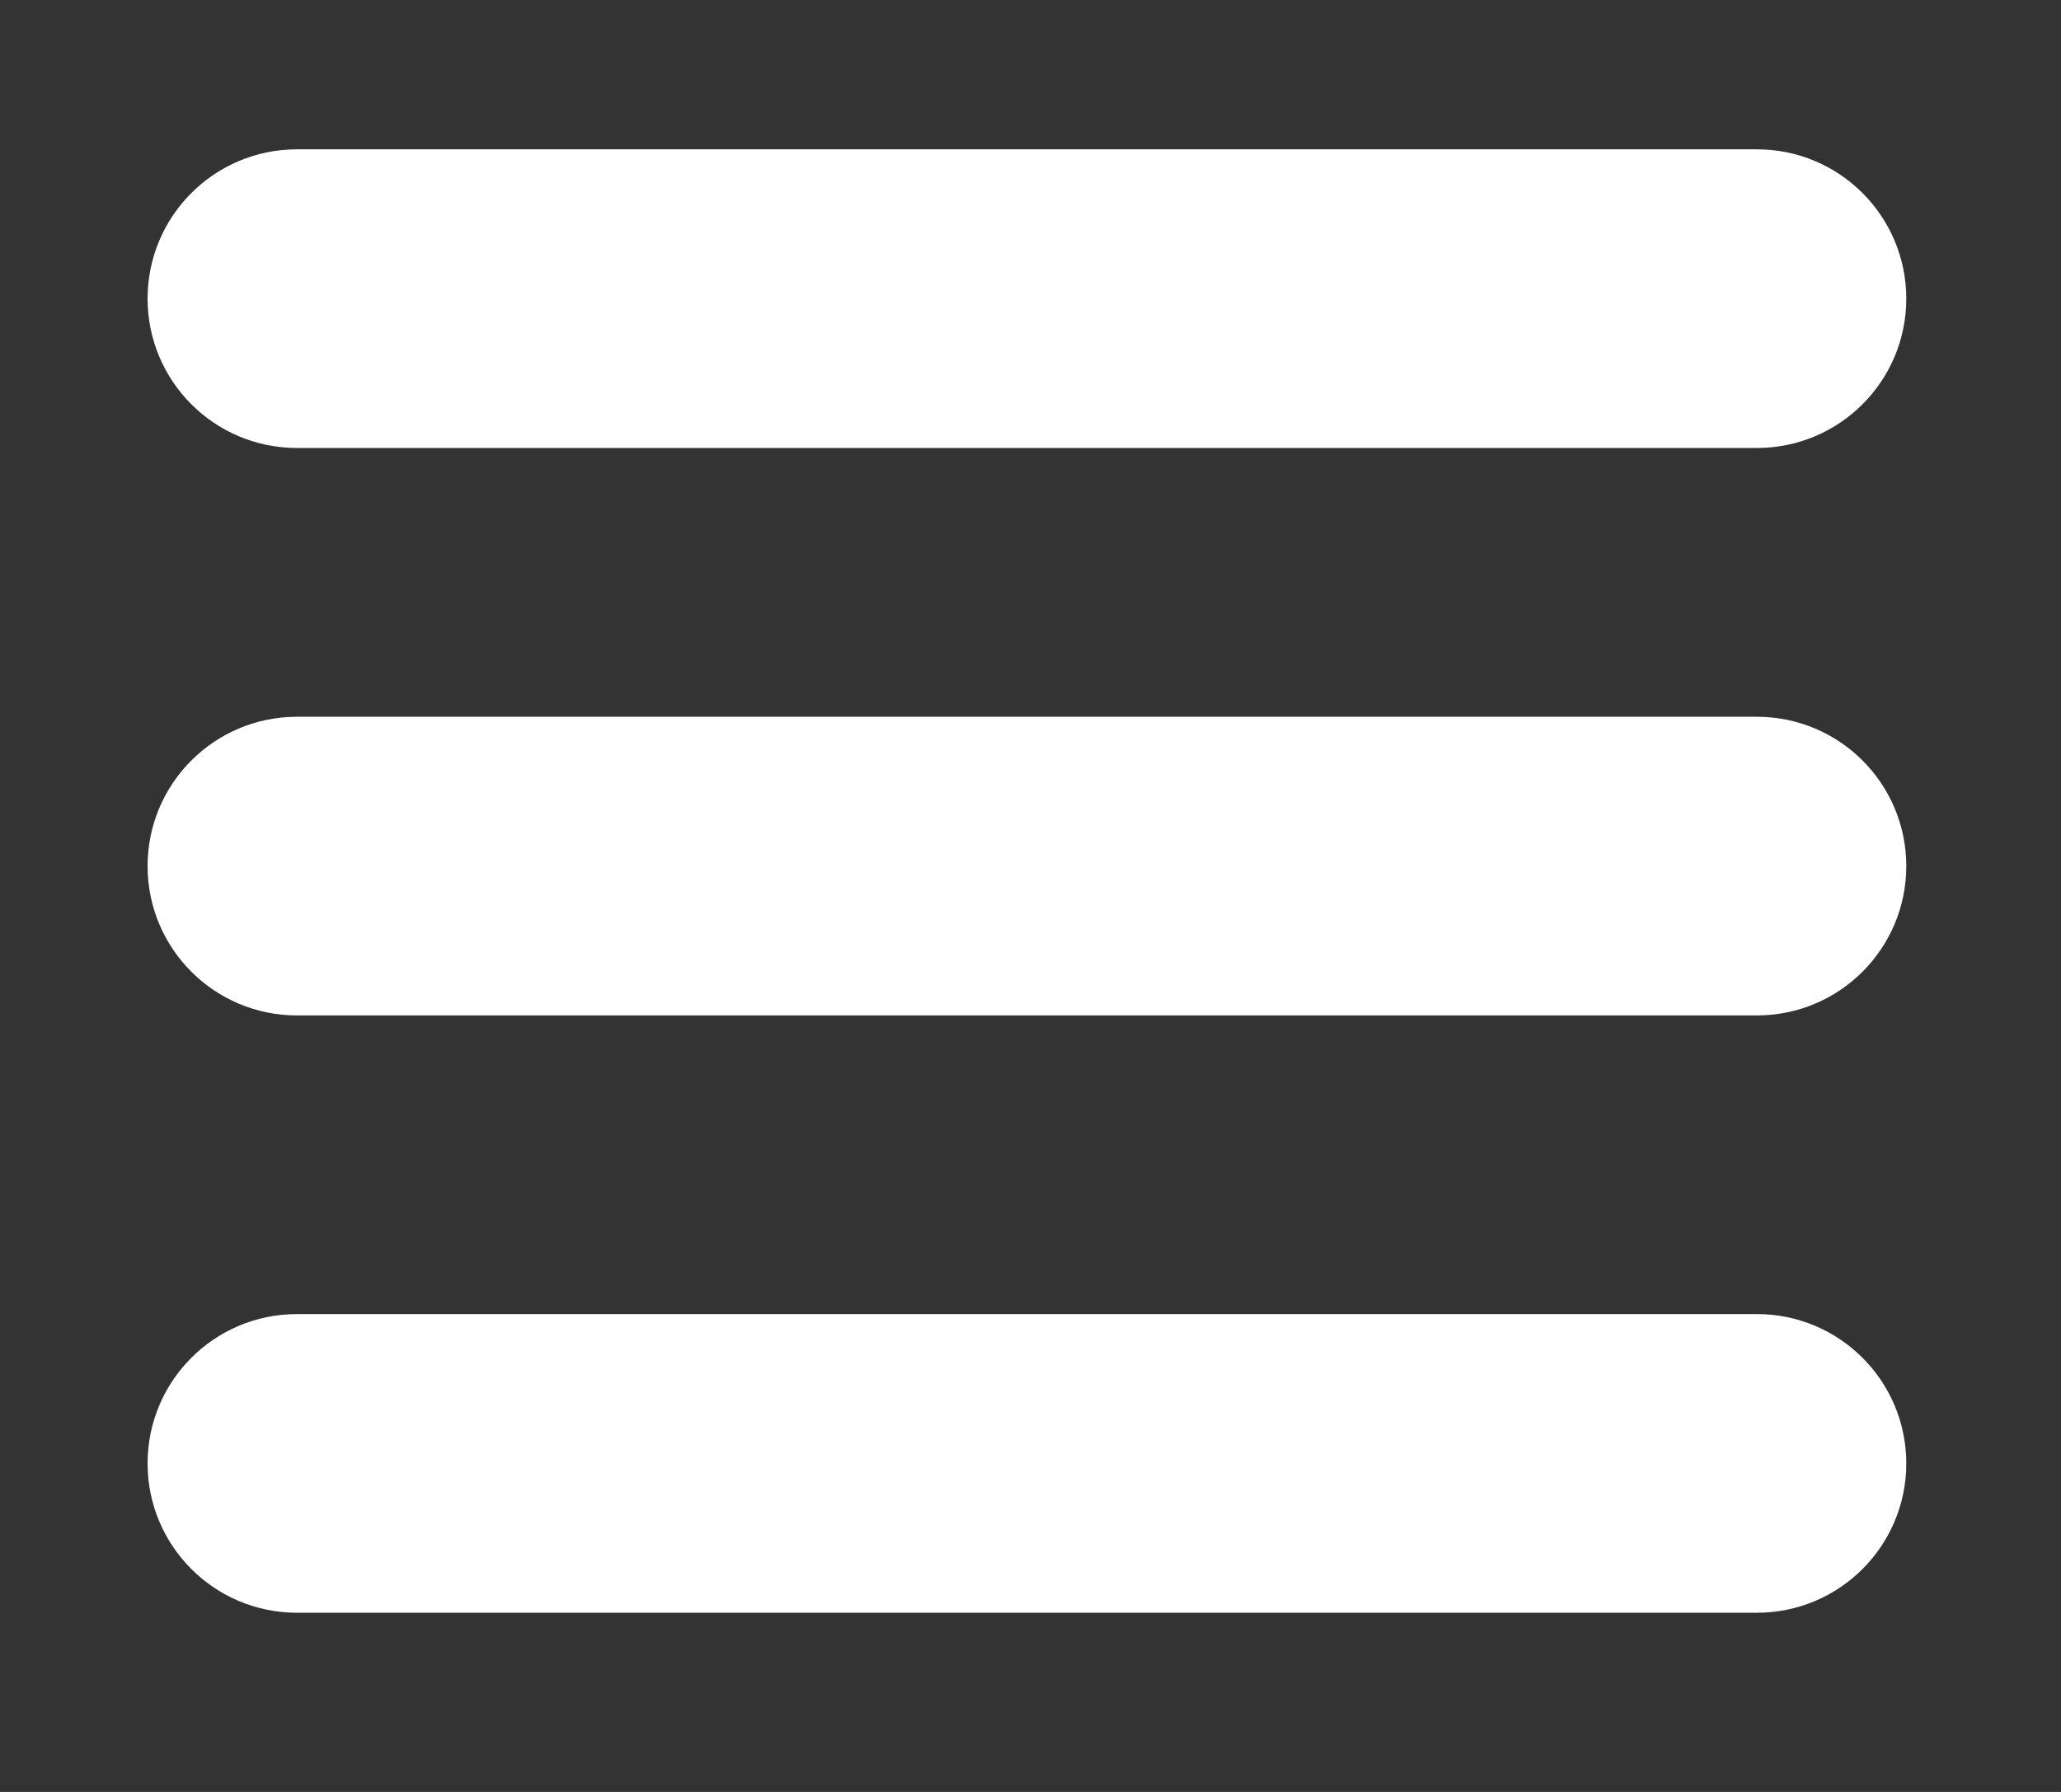 <?xml version="1.0" encoding="UTF-8"?> <svg xmlns="http://www.w3.org/2000/svg" width="69" height="60" viewBox="0 0 69 60" fill="none"><rect x="0" y="0" width="69" height="60" fill="#333333" stroke="none"/><path d="M9.941 34H58.82C61.582 34 63.82 31.762 63.82 29C63.82 26.238 61.582 24 58.82 24H9.941C7.18 24 4.941 26.238 4.941 29C4.941 31.762 7.18 34 9.941 34Z" fill="white"></path><path d="M9.941 54H58.82C61.582 54 63.82 51.762 63.82 49C63.82 46.238 61.582 44 58.82 44H9.941C7.18 44 4.941 46.238 4.941 49C4.941 51.762 7.18 54 9.941 54Z" fill="white"></path><path d="M9.941 15H58.82C61.582 15 63.82 12.762 63.82 10C63.82 7.238 61.582 5 58.82 5H9.941C7.18 5 4.941 7.238 4.941 10C4.941 12.762 7.18 15 9.941 15Z" fill="white"></path></svg> 